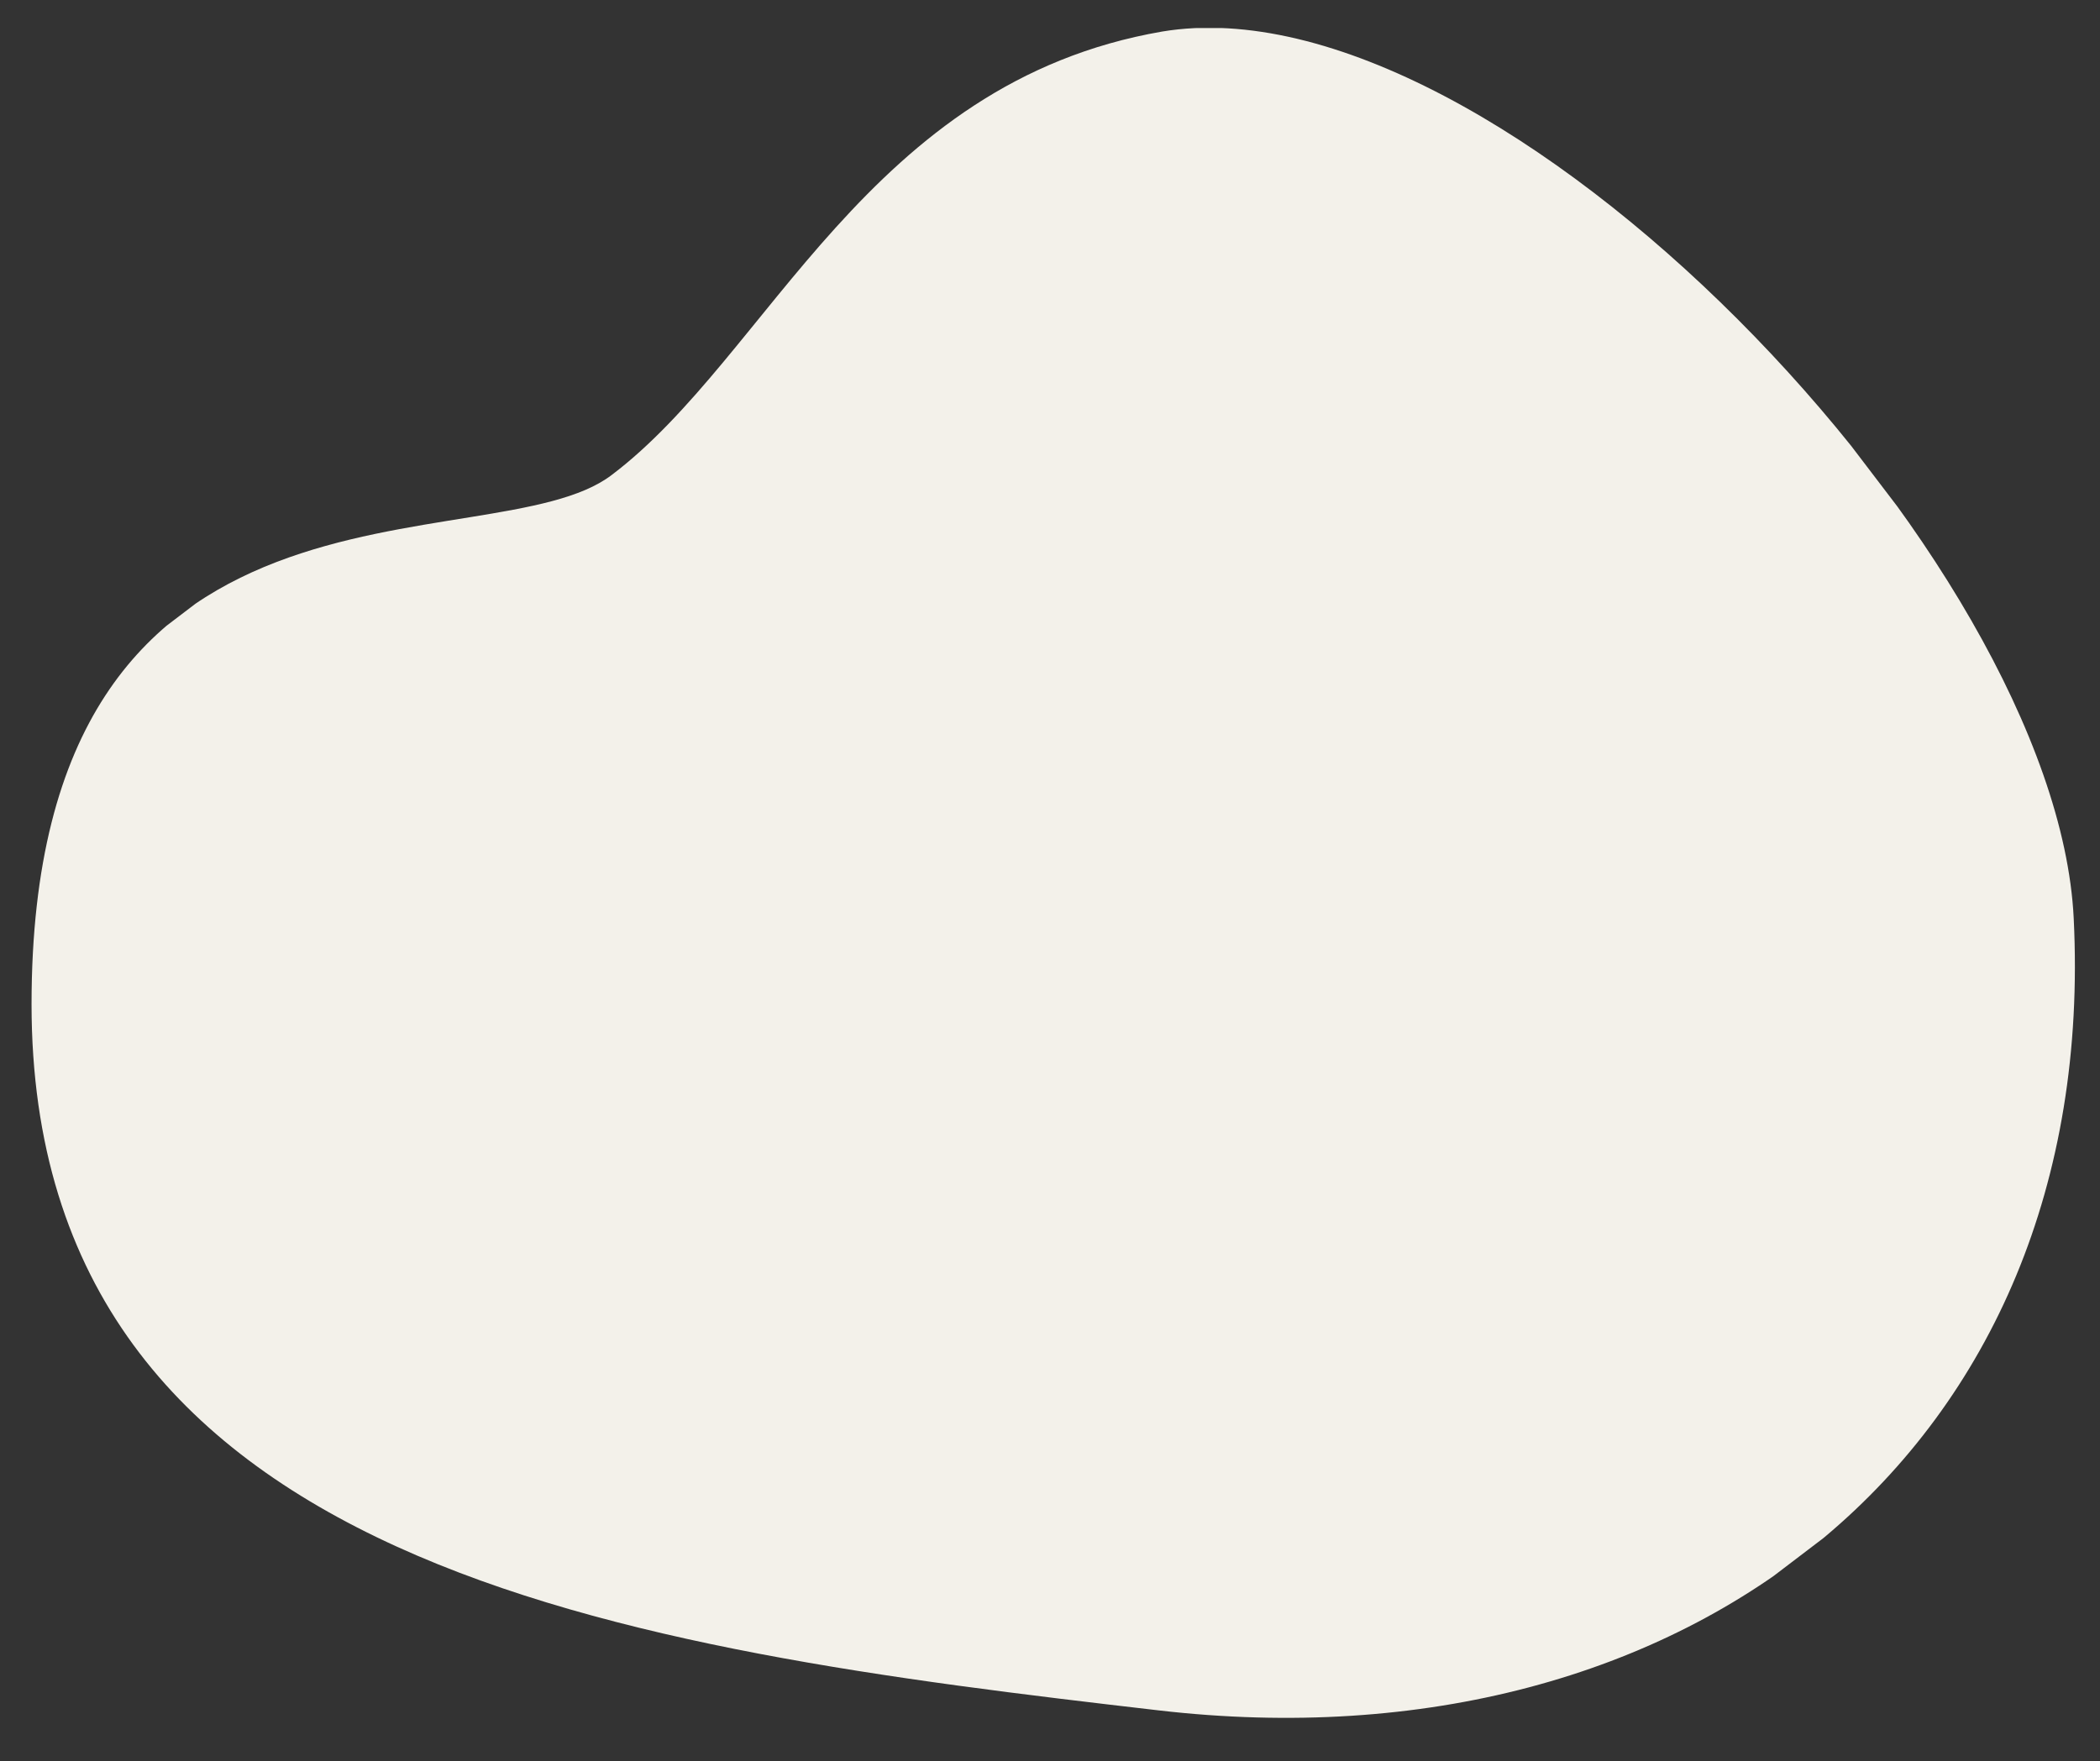<?xml version="1.0" encoding="UTF-8"?>
<svg id="Warstwa_1" xmlns="http://www.w3.org/2000/svg" xmlns:xlink="http://www.w3.org/1999/xlink" version="1.1" viewBox="0 0 119.8 100.5">
  <rect x="0" y="0" width="119.8" height="100.5" fill="#333333" stroke="none"/>
  <!-- Generator: Adobe Illustrator 29.1.0, SVG Export Plug-In . SVG Version: 2.1.0 Build 142)  -->
  <defs>
    <style>
      .st0 {
        fill: none;
      }

      .st1 {
        fill: #f3f1ea;
      }

      .st2 {
        clip-path: url(#clippath-1);
      }

      .st3 {
        clip-path: url(#clippath-2);
      }

      .st4 {
        clip-path: url(#clippath);
      }
    </style>
    <clipPath id="clippath">
      <rect class="st0" x="1.2" y="1.6" width="117.3" height="97.3"/>
    </clipPath>
    <clipPath id="clippath-1">
      <rect class="st0" x="7" y="8.4" width="109.3" height="99.2" transform="translate(-22.5 49.2) rotate(-37.3)"/>
    </clipPath>
    <clipPath id="clippath-2">
      <path class="st0" d="M66.3,1.8c-16.8,2.9-22.4,18.5-31.4,25.3C28,32.4,1.8,25,1.8,57.3c0,32.3,34.1,36.8,64.3,40.3,30.2,3.5,53.7-14.8,52.2-45.2C117.3,31.9,85.5-1.4,66.3,1.8Z"/>
    </clipPath>
  </defs>
  <g class="st4">
    <g class="st2">
      <g class="st3">
        <path class="st1" d="M-11.5,51.7L75.3-14.4l59.8,78.5-86.8,66.1L-11.5,51.7Z"/>
      </g>
    </g>
  </g>
</svg>